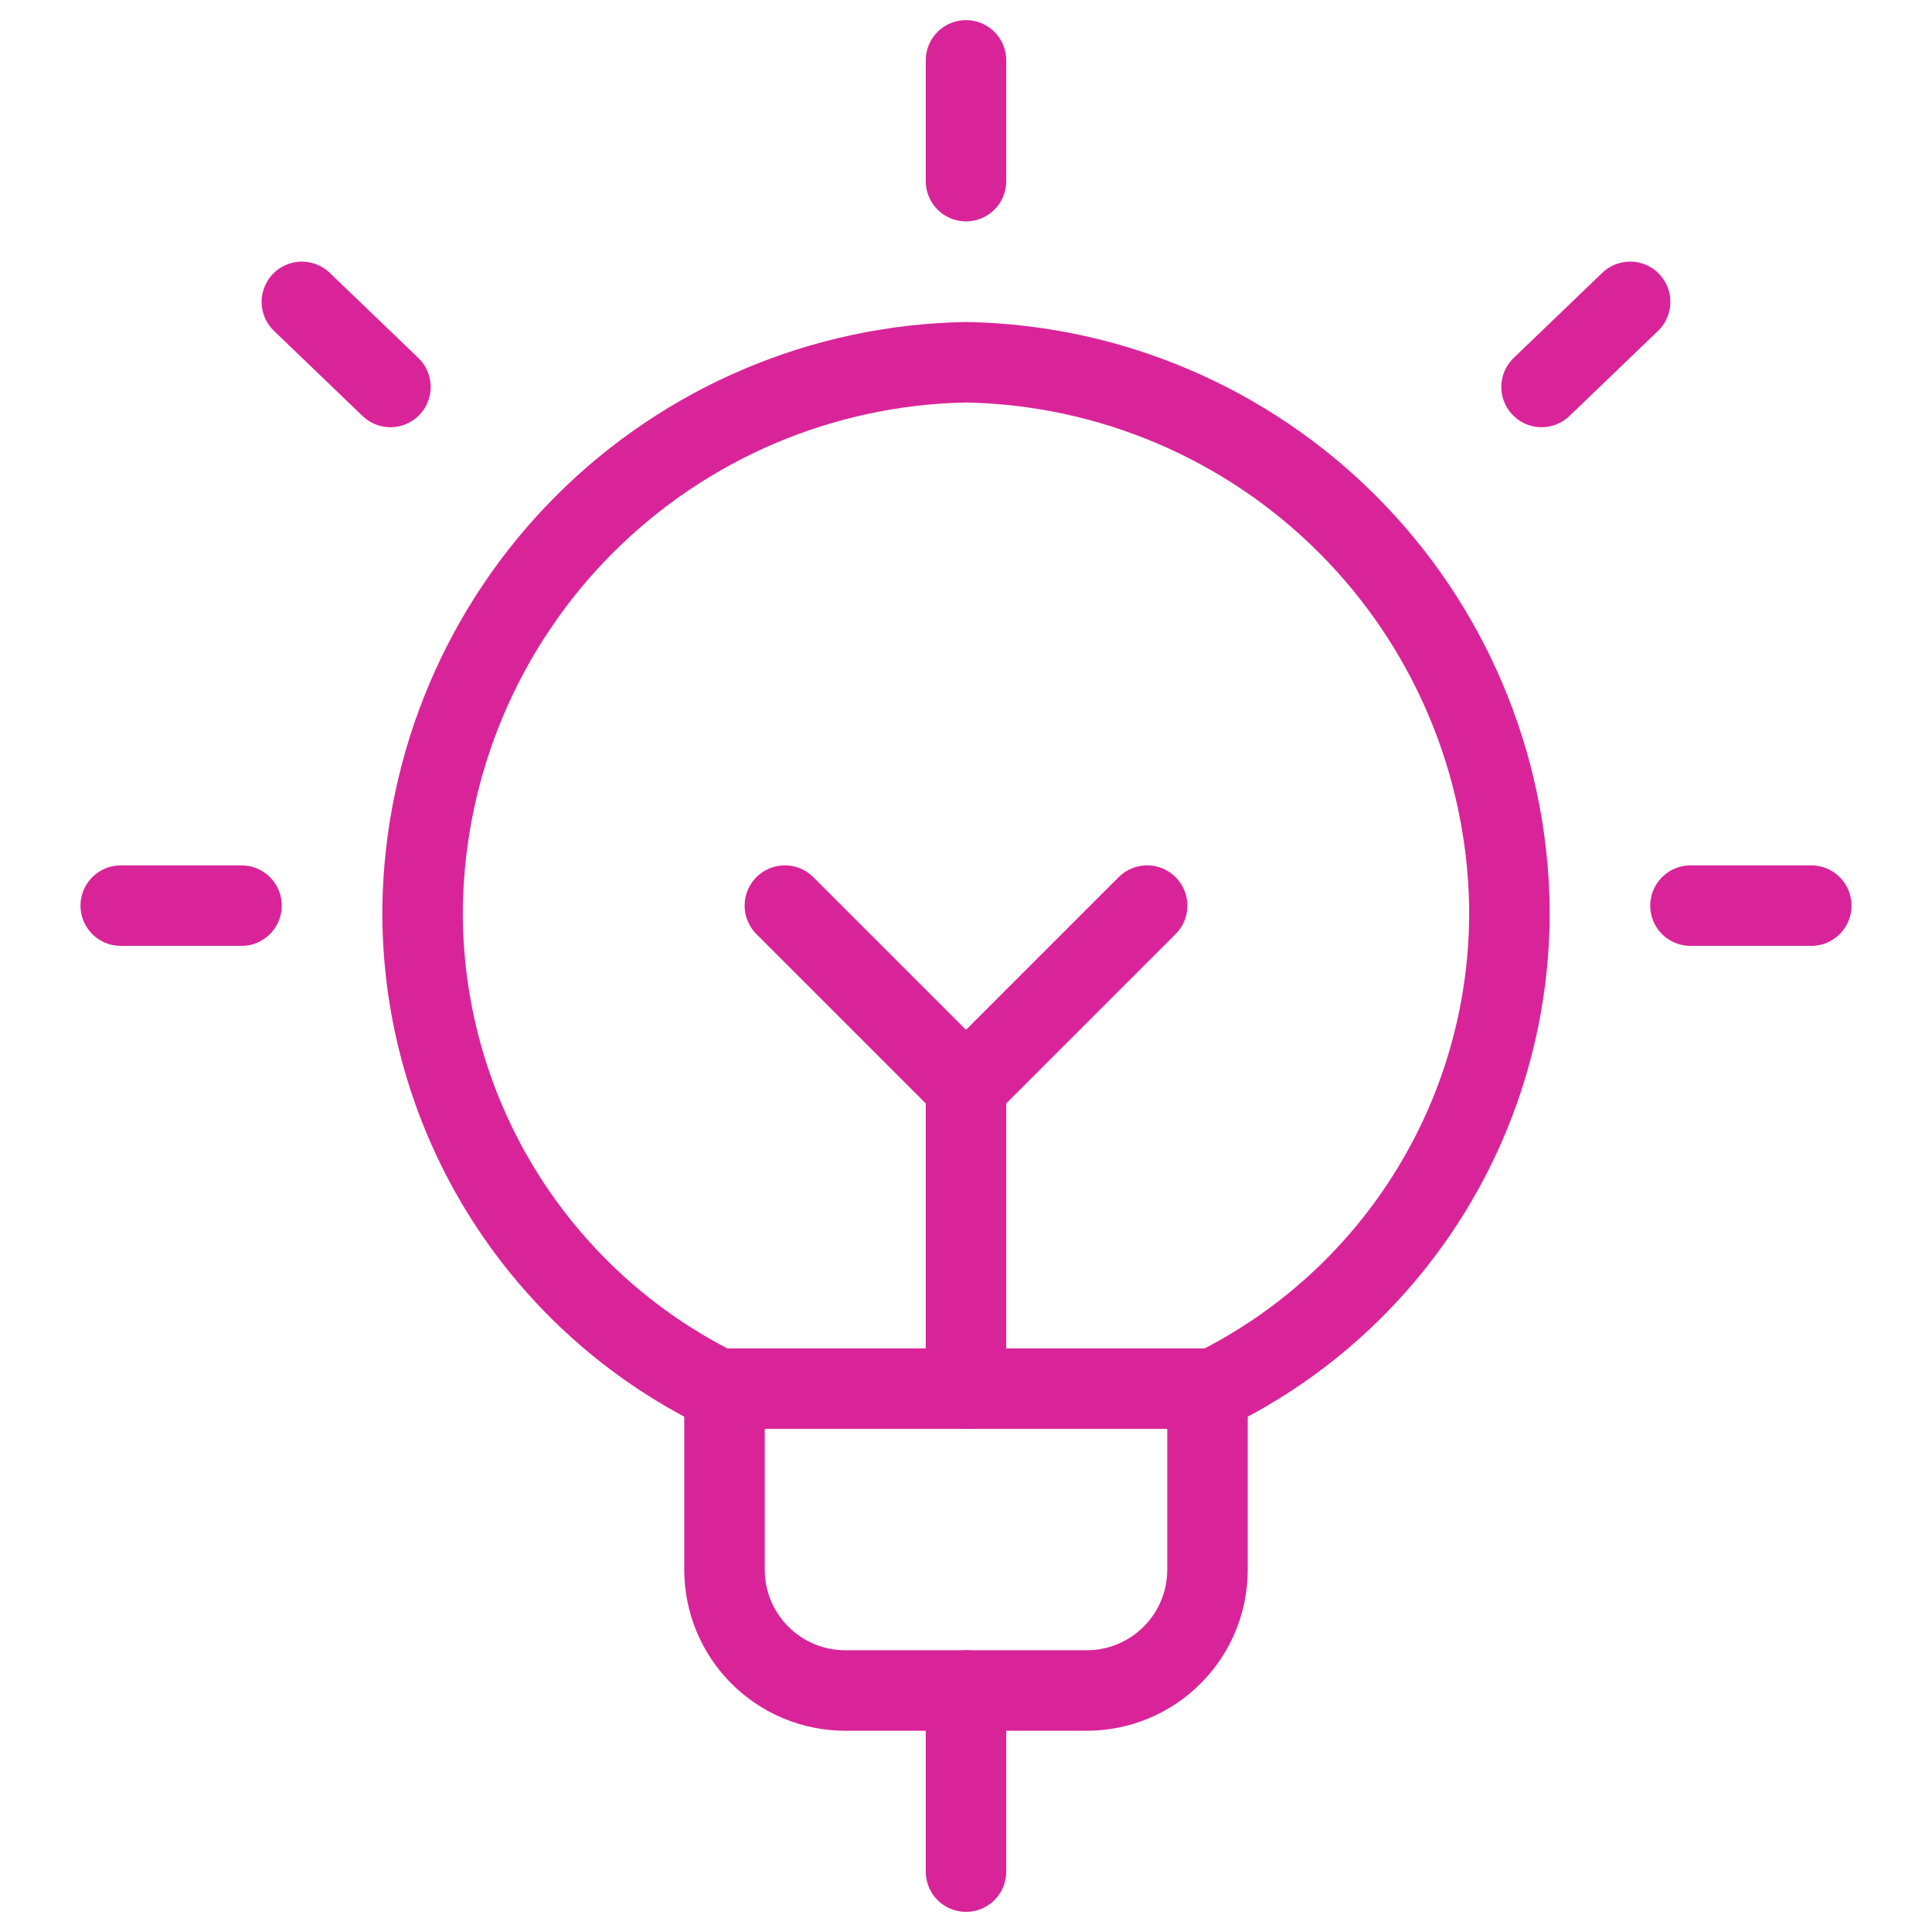 <svg xmlns="http://www.w3.org/2000/svg" width="48" height="48" viewBox="0 0 48 48" fill="none"><path d="M30 34.5V39C30 39.796 29.684 40.559 29.121 41.121C28.559 41.684 27.796 42 27 42H21C20.204 42 19.441 41.684 18.879 41.121C18.316 40.559 18 39.796 18 39V34.5" stroke="#D92499" stroke-width="2" stroke-linecap="round" stroke-linejoin="round"></path><path d="M24 1.5V4.5" stroke="#D92499" stroke-width="2" stroke-linecap="round" stroke-linejoin="round"></path><path d="M3 22.5H6" stroke="#D92499" stroke-width="2" stroke-linecap="round" stroke-linejoin="round"></path><path d="M7.5 7.5L9.7 9.614" stroke="#D92499" stroke-width="2" stroke-linecap="round" stroke-linejoin="round"></path><path d="M45 22.5H42" stroke="#D92499" stroke-width="2" stroke-linecap="round" stroke-linejoin="round"></path><path d="M40.5 7.5L38.3 9.614" stroke="#D92499" stroke-width="2" stroke-linecap="round" stroke-linejoin="round"></path><path d="M17.83 34.5H30.17C32.399 33.394 34.269 31.68 35.566 29.557C36.863 27.434 37.533 24.988 37.5 22.5C37.437 18.939 35.994 15.542 33.476 13.024C30.958 10.506 27.561 9.063 24 9C20.438 9.063 17.04 10.507 14.521 13.027C12.003 15.547 10.561 18.946 10.5 22.508C10.468 24.994 11.139 27.439 12.436 29.561C13.733 31.682 15.603 33.394 17.83 34.5Z" stroke="#D92499" stroke-width="2" stroke-linecap="round" stroke-linejoin="round"></path><path d="M24 42V46.5" stroke="#D92499" stroke-width="2" stroke-linecap="round" stroke-linejoin="round"></path><path d="M24 27V34.5" stroke="#D92499" stroke-width="2" stroke-linecap="round" stroke-linejoin="round"></path><path d="M19.5 22.5L24 27L28.5 22.5" stroke="#D92499" stroke-width="2" stroke-linecap="round" stroke-linejoin="round"></path></svg>